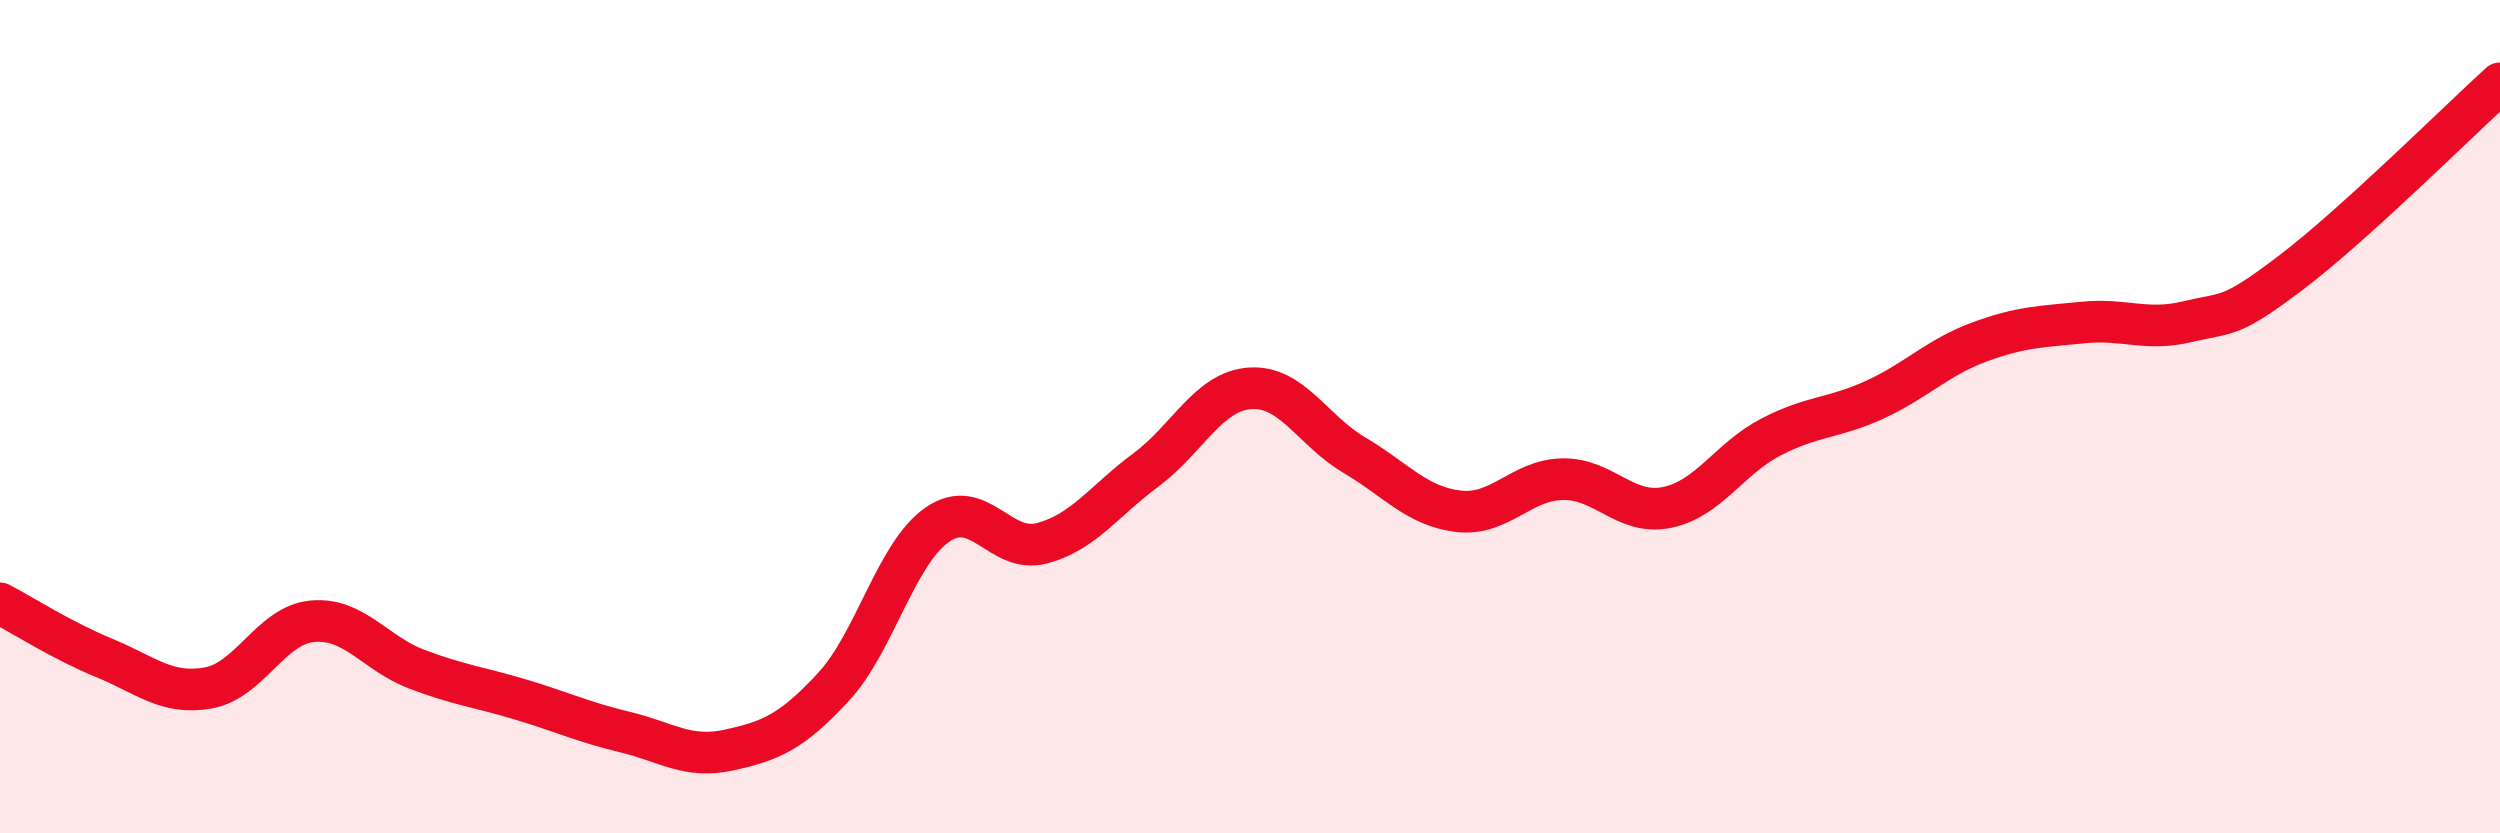 
    <svg width="60" height="20" viewBox="0 0 60 20" xmlns="http://www.w3.org/2000/svg">
      <path
        d="M 0,14.48 C 0.5,14.74 1.5,15.38 2.5,15.79 C 3.5,16.2 4,16.69 5,16.51 C 6,16.33 6.5,15 7.5,14.91 C 8.5,14.82 9,15.68 10,16.06 C 11,16.44 11.5,16.49 12.5,16.79 C 13.5,17.09 14,17.33 15,17.57 C 16,17.81 16.5,18.22 17.5,18 C 18.5,17.78 19,17.57 20,16.49 C 21,15.41 21.5,13.28 22.5,12.59 C 23.5,11.9 24,13.3 25,13.04 C 26,12.78 26.5,12.02 27.5,11.28 C 28.5,10.54 29,9.39 30,9.32 C 31,9.25 31.5,10.33 32.5,10.92 C 33.5,11.51 34,12.15 35,12.27 C 36,12.39 36.5,11.52 37.5,11.5 C 38.5,11.48 39,12.38 40,12.18 C 41,11.98 41.5,11.01 42.5,10.49 C 43.5,9.97 44,10.05 45,9.59 C 46,9.13 46.5,8.58 47.5,8.21 C 48.5,7.84 49,7.84 50,7.74 C 51,7.64 51.5,7.96 52.5,7.72 C 53.5,7.48 53.5,7.67 55,6.53 C 56.5,5.39 59,2.91 60,2L60 20L0 20Z"
        fill="#EB0A25"
        opacity="0.1"
        stroke-linecap="round"
        stroke-linejoin="round"
      />
      <path
        d="M 0,14.48 C 0.5,14.74 1.5,15.38 2.5,15.79 C 3.5,16.2 4,16.69 5,16.51 C 6,16.33 6.5,15 7.5,14.91 C 8.5,14.82 9,15.68 10,16.06 C 11,16.44 11.5,16.49 12.5,16.79 C 13.5,17.09 14,17.33 15,17.57 C 16,17.81 16.5,18.22 17.5,18 C 18.5,17.78 19,17.57 20,16.49 C 21,15.41 21.5,13.28 22.5,12.59 C 23.5,11.9 24,13.3 25,13.04 C 26,12.78 26.5,12.02 27.5,11.28 C 28.5,10.54 29,9.39 30,9.32 C 31,9.25 31.5,10.33 32.5,10.92 C 33.5,11.51 34,12.15 35,12.27 C 36,12.39 36.5,11.52 37.5,11.5 C 38.5,11.48 39,12.38 40,12.18 C 41,11.98 41.5,11.01 42.5,10.49 C 43.5,9.97 44,10.05 45,9.59 C 46,9.13 46.5,8.58 47.5,8.21 C 48.5,7.84 49,7.84 50,7.74 C 51,7.64 51.5,7.96 52.5,7.72 C 53.5,7.48 53.5,7.67 55,6.53 C 56.5,5.39 59,2.91 60,2"
        stroke="#EB0A25"
        stroke-width="1"
        fill="none"
        stroke-linecap="round"
        stroke-linejoin="round"
      />
    </svg>
  